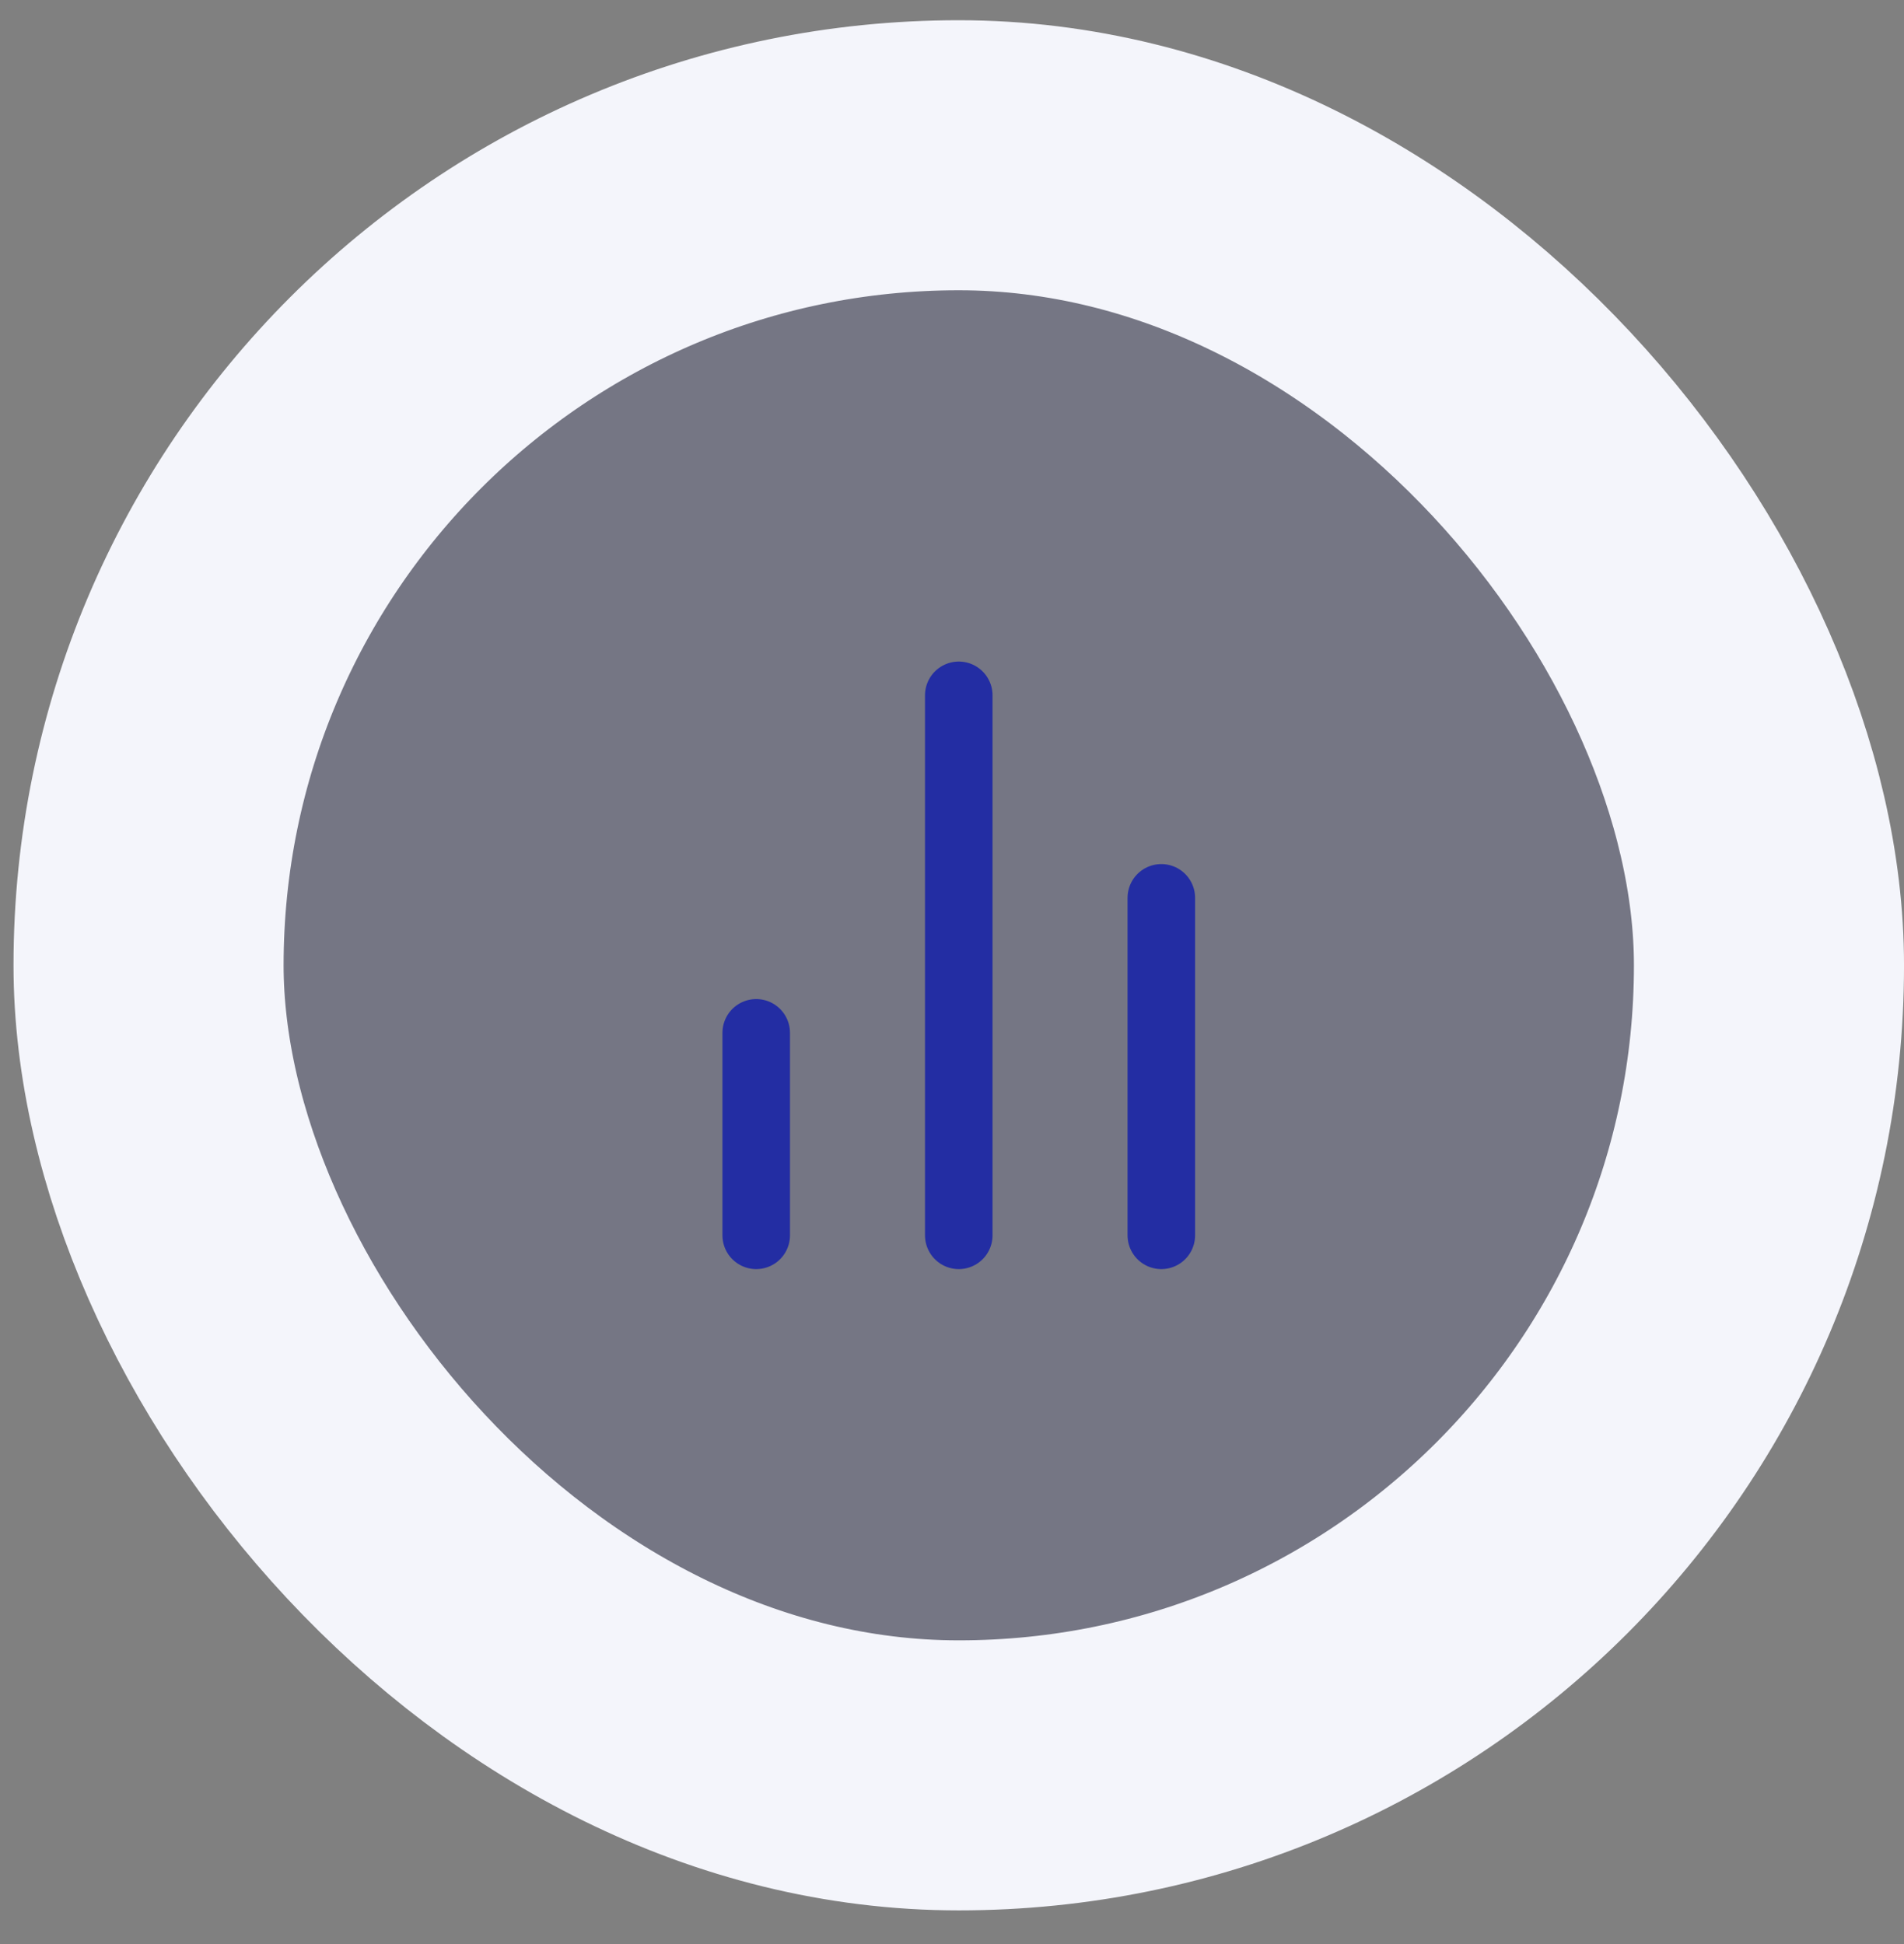 <?xml version="1.0" encoding="UTF-8"?> <svg xmlns="http://www.w3.org/2000/svg" width="47" height="48" viewBox="0 0 47 48" fill="none"><rect x="0" y="0" width="47" height="48" fill="#808080" stroke="none"/><rect x="3.667" y="3.833" width="40" height="40" rx="20" fill="#232DA3" fill-opacity="0.12"></rect><rect x="3.667" y="3.833" width="40" height="40" rx="20" stroke="#F4F5FB" stroke-width="6.667"></rect><path d="M28.667 30.5V22.167M23.667 30.5V17.167M18.667 30.5V25.5" stroke="#232DA3" stroke-width="1.667" stroke-linecap="round" stroke-linejoin="round"></path></svg> 